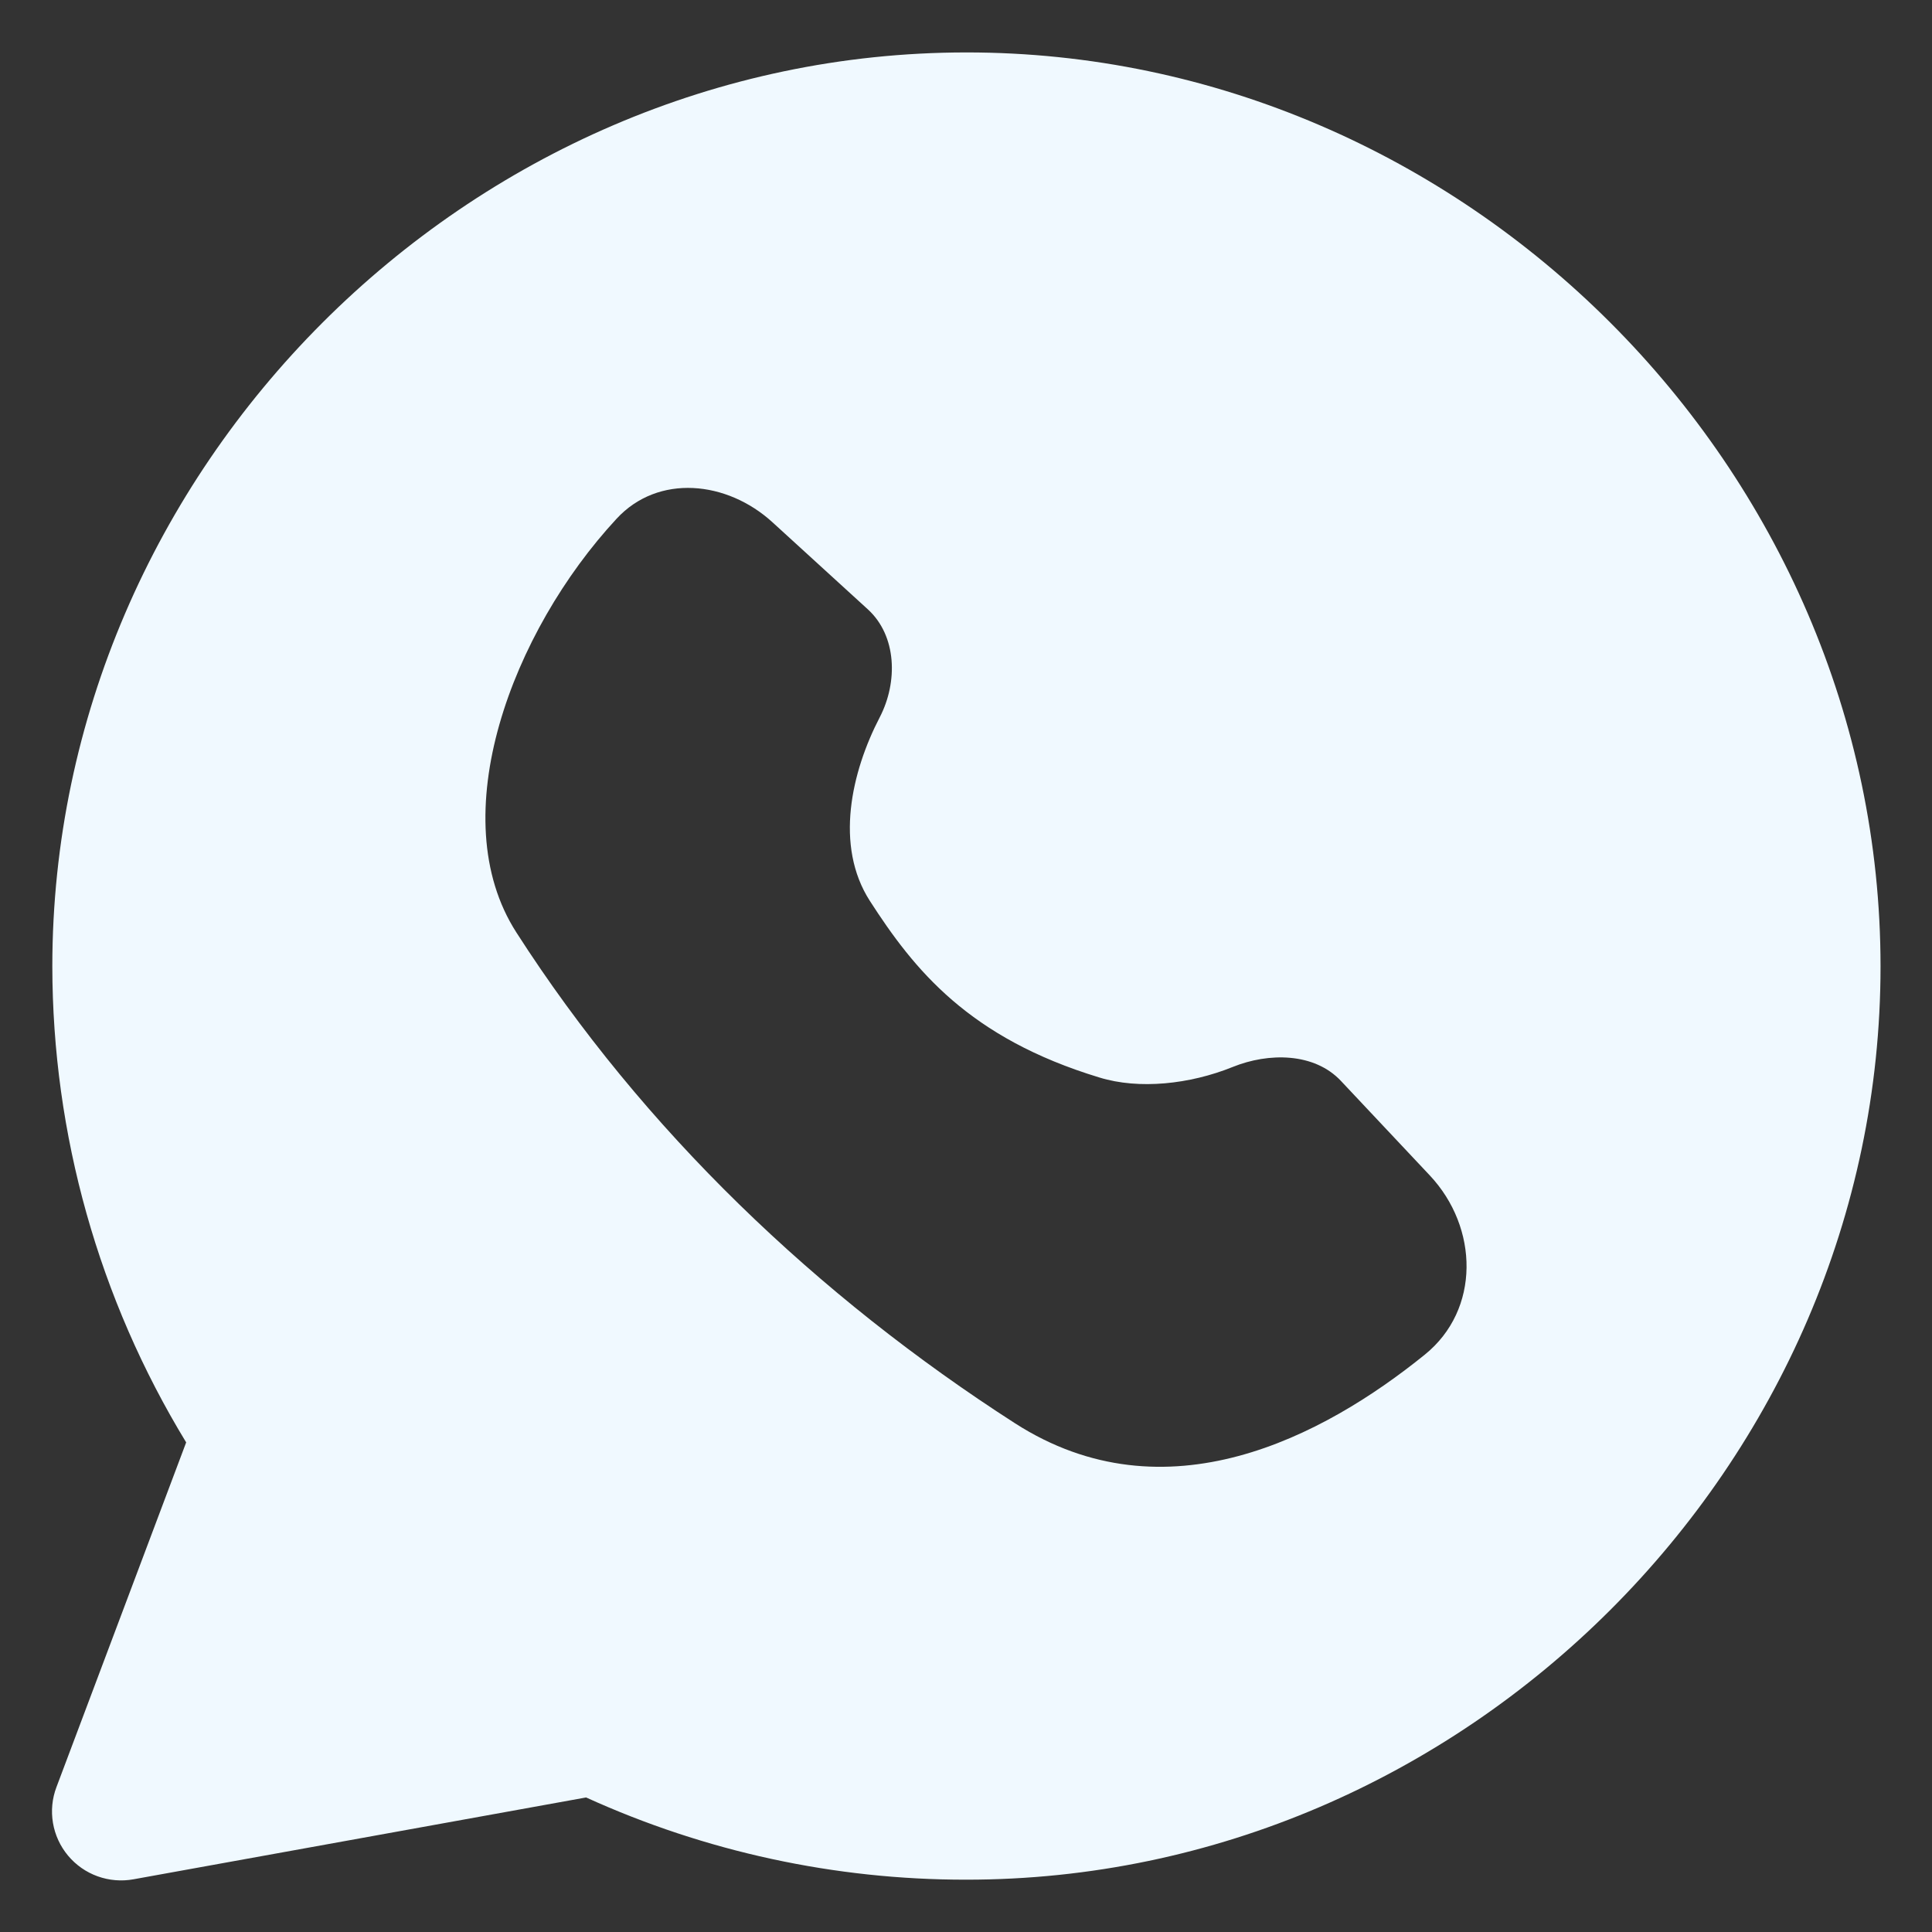 <svg width="36" height="36" viewBox="0 0 36 36" fill="none" xmlns="http://www.w3.org/2000/svg">
<rect x="0" y="0" width="36" height="36" fill="#333333" stroke="none"/>
<g clip-path="url(#clip0_25_347)">
<path fill-rule="evenodd" clip-rule="evenodd" d="M18 0.977C27.293 0.969 35.041 8.732 35.041 18.008C35.041 27.291 27.293 35.031 18 35.025C15.558 35.027 13.144 34.504 10.921 33.493L2.487 35.018C2.263 35.059 2.032 35.039 1.818 34.962C1.604 34.885 1.414 34.752 1.268 34.577C1.122 34.403 1.025 34.192 0.987 33.968C0.949 33.743 0.971 33.513 1.052 33.3L3.469 26.877C1.84 24.204 0.978 21.135 0.975 18.005C0.977 8.73 8.717 0.982 18 0.977ZM26.55 25.241C24.655 26.774 21.721 28.322 18.915 26.522C15.238 24.159 11.983 21.055 9.622 17.375C8.236 15.22 9.54 11.769 11.489 9.666C12.266 8.825 13.546 8.959 14.392 9.73L16.172 11.355C16.712 11.849 16.732 12.708 16.395 13.361C15.863 14.384 15.549 15.76 16.208 16.786C17.036 18.072 18.054 19.34 20.487 20.078C21.222 20.304 22.166 20.206 22.968 19.882C23.639 19.61 24.49 19.612 24.987 20.142L26.643 21.903C27.555 22.875 27.586 24.403 26.55 25.241Z" fill="#F0F9FF"/>
</g>
<defs>
<clipPath id="clip0_25_347">
<rect width="36" height="36" fill="white"/>
</clipPath>
</defs>
</svg>
